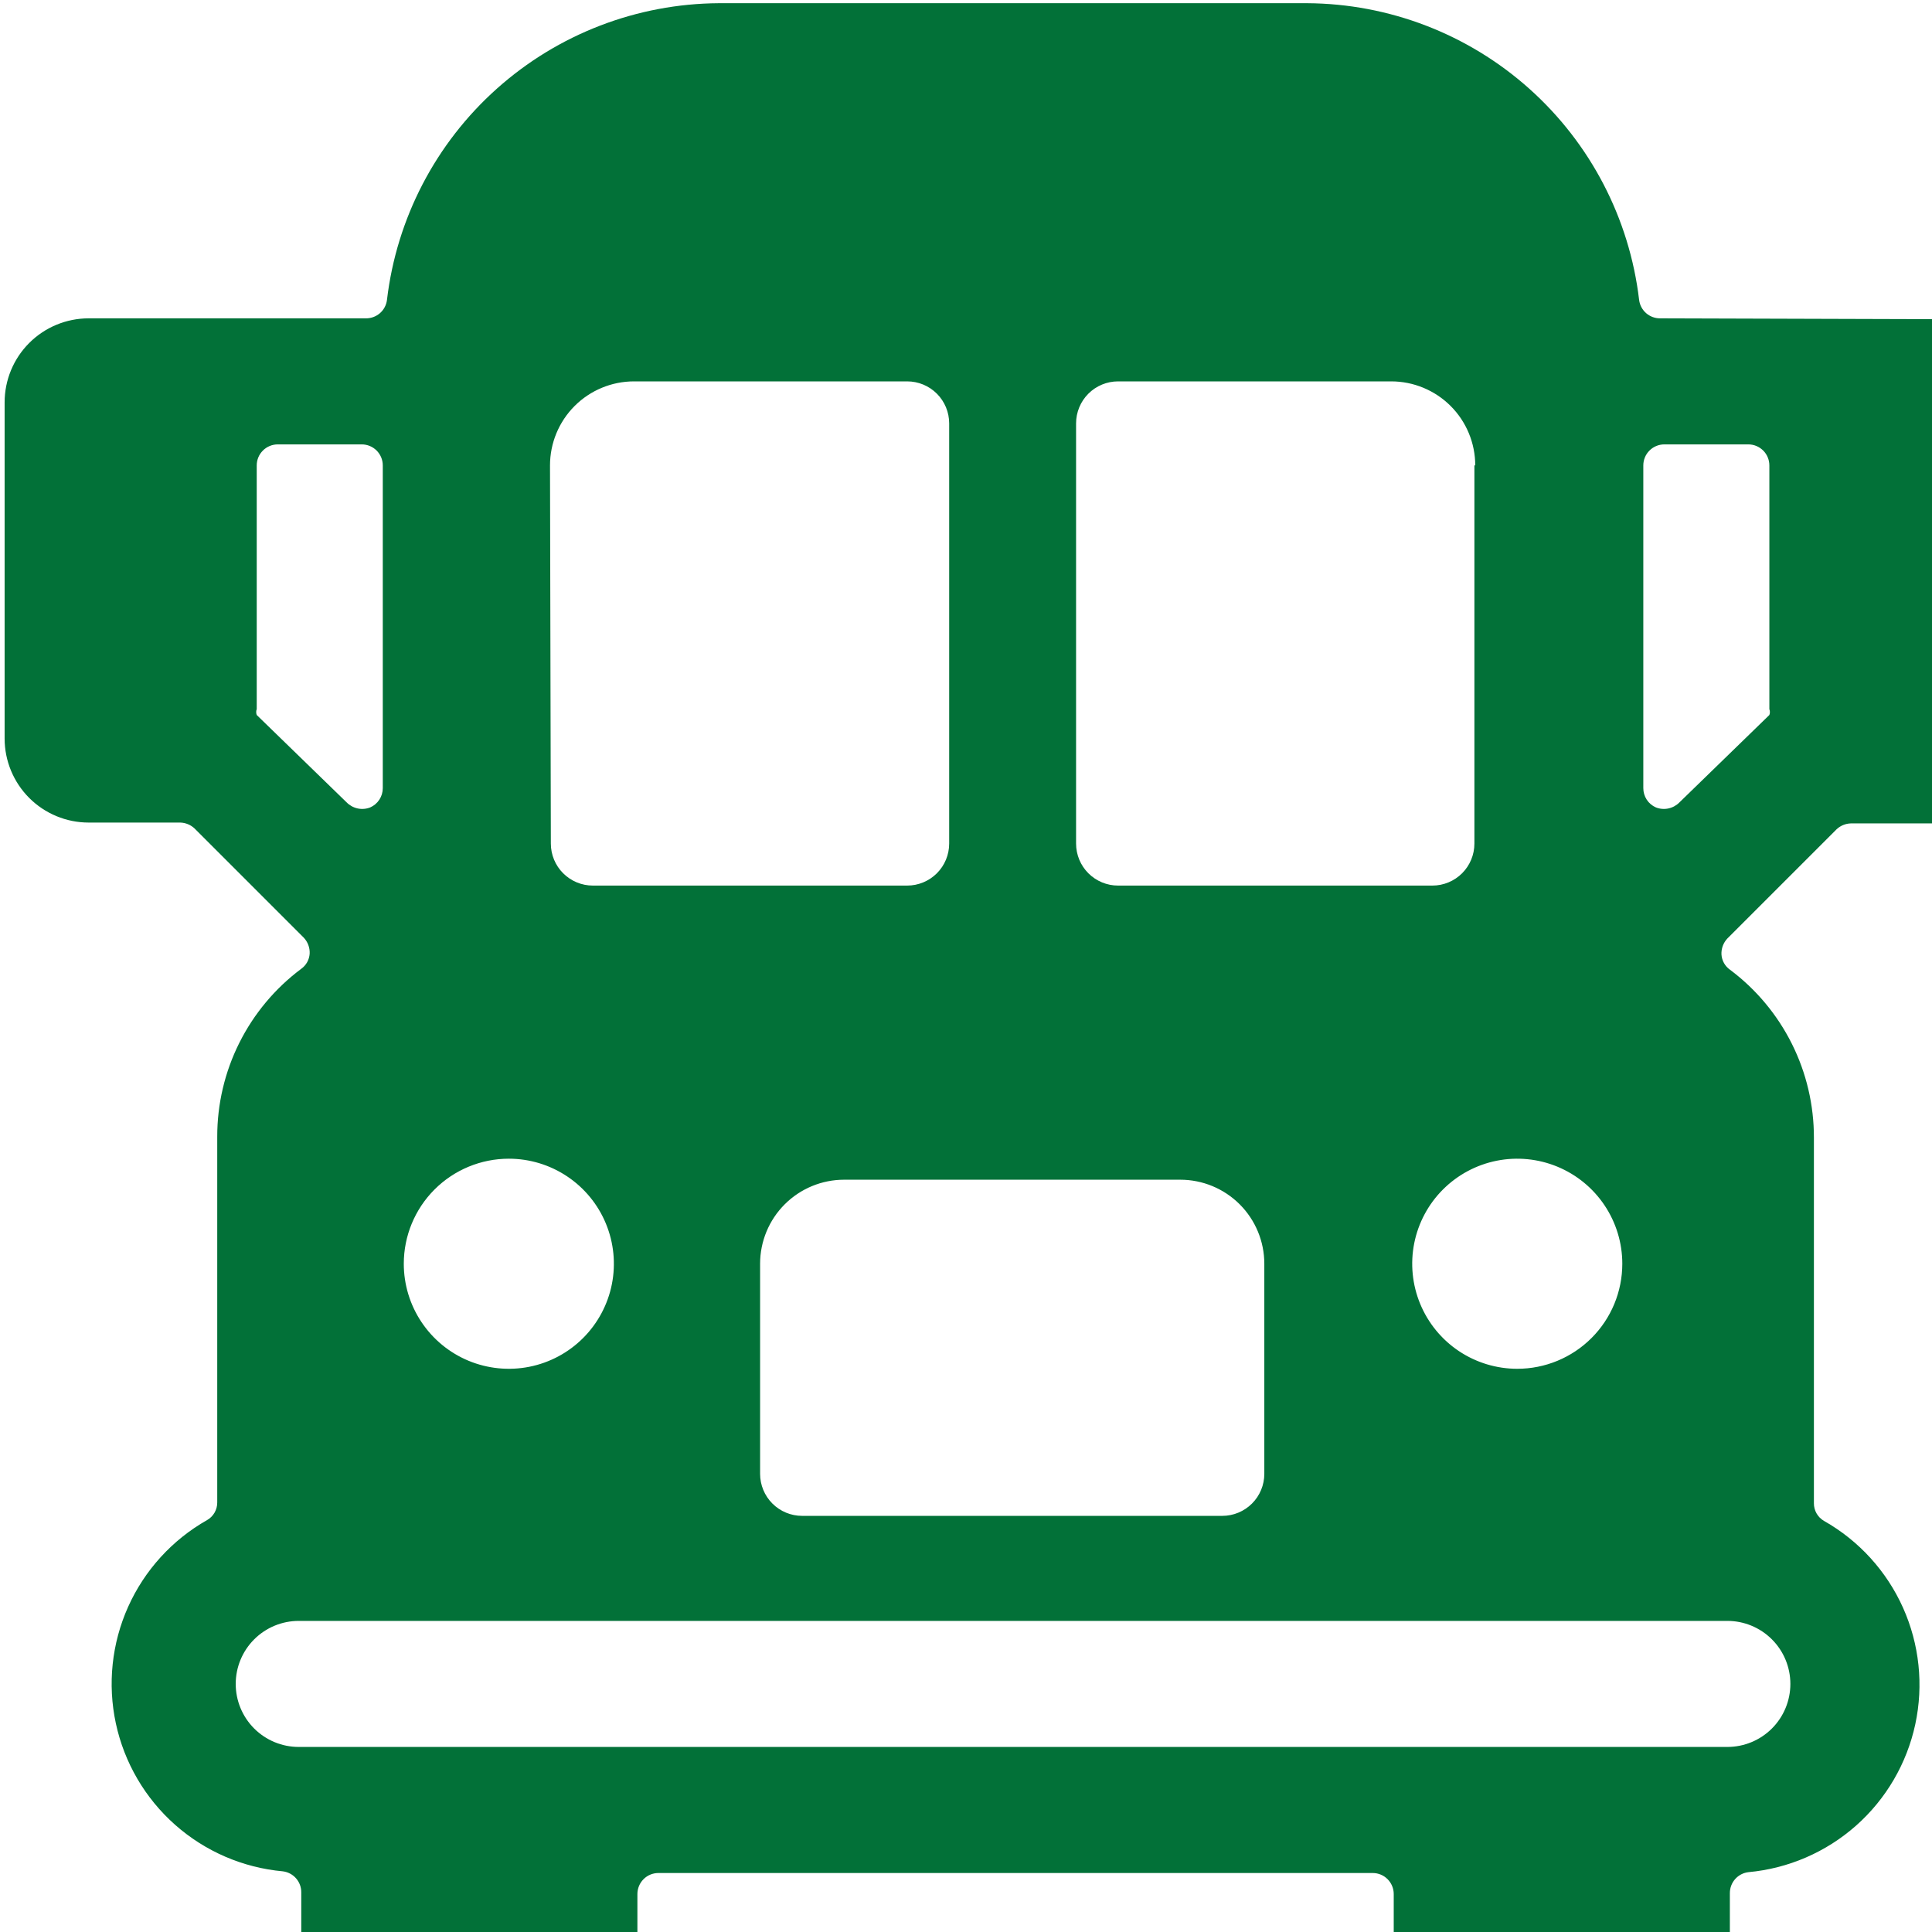 <svg width="120" height="120" viewBox="0 0 120 120" fill="none" xmlns="http://www.w3.org/2000/svg">
<g clip-path="url(#clip0_504_1714)">
<path d="M103.113 19.773C102.792 19.775 102.482 19.659 102.241 19.448C102.001 19.236 101.846 18.943 101.808 18.625C101.21 13.567 98.784 8.903 94.987 5.51C91.189 2.116 86.283 0.228 81.191 0.199L44.654 0.199C39.561 0.228 34.655 2.116 30.858 5.51C27.06 8.903 24.634 13.567 24.036 18.625C23.998 18.943 23.843 19.236 23.603 19.448C23.362 19.659 23.052 19.775 22.731 19.773H5.507C4.122 19.773 2.795 20.323 1.816 21.302C0.837 22.28 0.287 23.608 0.287 24.992L0.287 45.871C0.287 47.255 0.837 48.583 1.816 49.562C2.795 50.541 4.122 51.091 5.507 51.091H11.196C11.526 51.1 11.842 51.23 12.083 51.456L18.869 58.242C18.993 58.374 19.089 58.53 19.152 58.7C19.215 58.871 19.243 59.052 19.234 59.233C19.222 59.419 19.169 59.599 19.079 59.762C18.989 59.924 18.863 60.065 18.712 60.173C17.089 61.385 15.771 62.961 14.865 64.773C13.958 66.586 13.489 68.585 13.493 70.612V93.317C13.495 93.539 13.438 93.757 13.328 93.95C13.218 94.143 13.058 94.303 12.866 94.413C10.698 95.641 8.979 97.528 7.959 99.801C6.94 102.074 6.672 104.614 7.197 107.049C7.721 109.484 9.01 111.689 10.874 113.34C12.739 114.992 15.083 116.005 17.564 116.231C17.882 116.27 18.175 116.424 18.387 116.665C18.599 116.906 18.715 117.216 18.712 117.536V120.251C18.712 121.635 19.262 122.963 20.241 123.941C21.22 124.92 22.547 125.47 23.932 125.47H34.371C35.755 125.47 37.083 124.92 38.062 123.941C39.041 122.963 39.59 121.635 39.59 120.251V117.641C39.59 117.295 39.728 116.963 39.973 116.718C40.217 116.473 40.549 116.336 40.895 116.336H85.262C85.608 116.336 85.94 116.473 86.184 116.718C86.429 116.963 86.567 117.295 86.567 117.641V120.251C86.567 121.635 87.117 122.963 88.096 123.941C89.074 124.92 90.402 125.47 91.786 125.47H102.225C103.61 125.47 104.937 124.92 105.916 123.941C106.895 122.963 107.445 121.635 107.445 120.251V117.589C107.443 117.268 107.558 116.958 107.77 116.717C107.982 116.476 108.275 116.322 108.593 116.284C111.074 116.057 113.418 115.044 115.283 113.393C117.148 111.741 118.436 109.537 118.961 107.101C119.485 104.666 119.218 102.127 118.198 99.854C117.178 97.581 115.459 95.693 113.291 94.466C113.099 94.355 112.94 94.195 112.83 94.002C112.72 93.81 112.663 93.591 112.665 93.37V70.664C112.669 68.638 112.199 66.638 111.293 64.826C110.386 63.013 109.069 61.438 107.445 60.225C107.294 60.117 107.168 59.977 107.078 59.814C106.988 59.651 106.935 59.471 106.923 59.285C106.915 59.104 106.942 58.923 107.005 58.752C107.068 58.582 107.164 58.426 107.288 58.294L114.074 51.508C114.315 51.282 114.631 51.152 114.961 51.143H120.337C121.722 51.143 123.049 50.593 124.028 49.614C125.007 48.635 125.557 47.307 125.557 45.923V25.045C125.557 23.66 125.007 22.333 124.028 21.354C123.049 20.375 121.722 19.825 120.337 19.825L103.113 19.773ZM75.919 94.153H49.821C49.129 94.153 48.465 93.877 47.975 93.388C47.486 92.899 47.211 92.235 47.211 91.543V78.494C47.211 77.109 47.761 75.782 48.74 74.803C49.719 73.824 51.046 73.274 52.431 73.274H73.309C74.693 73.274 76.021 73.824 77 74.803C77.979 75.782 78.529 77.109 78.529 78.494V91.543C78.529 92.235 78.254 92.899 77.764 93.388C77.275 93.877 76.611 94.153 75.919 94.153ZM91.578 28.907V52.395C91.578 53.088 91.303 53.752 90.813 54.241C90.324 54.73 89.66 55.005 88.968 55.005H69.447C68.754 55.005 68.091 54.73 67.601 54.241C67.112 53.752 66.837 53.088 66.837 52.395V26.297C66.837 25.605 67.112 24.941 67.601 24.452C68.091 23.962 68.754 23.688 69.447 23.688H86.41C87.794 23.688 89.122 24.238 90.101 25.216C91.08 26.195 91.63 27.523 91.63 28.907H91.578ZM34.162 28.907C34.162 27.523 34.712 26.195 35.691 25.216C36.67 24.238 37.997 23.688 39.382 23.688H56.345C57.038 23.688 57.701 23.962 58.191 24.452C58.68 24.941 58.955 25.605 58.955 26.297V52.395C58.955 53.088 58.68 53.752 58.191 54.241C57.701 54.73 57.038 55.005 56.345 55.005H36.824C36.132 55.005 35.468 54.73 34.979 54.241C34.489 53.752 34.214 53.088 34.214 52.395L34.162 28.907ZM31.605 71.969C32.895 71.969 34.156 72.352 35.229 73.069C36.302 73.786 37.139 74.805 37.632 75.997C38.126 77.189 38.255 78.501 38.004 79.766C37.752 81.032 37.13 82.195 36.218 83.107C35.306 84.02 34.143 84.641 32.877 84.893C31.612 85.144 30.3 85.015 29.108 84.522C27.916 84.028 26.897 83.191 26.18 82.118C25.463 81.046 25.08 79.784 25.08 78.494C25.08 76.763 25.767 75.104 26.991 73.88C28.215 72.656 29.874 71.969 31.605 71.969ZM94.24 85.018C92.949 85.018 91.688 84.635 90.615 83.919C89.542 83.202 88.706 82.183 88.212 80.99C87.718 79.798 87.589 78.486 87.84 77.221C88.092 75.955 88.713 74.793 89.626 73.88C90.538 72.968 91.701 72.346 92.967 72.094C94.232 71.843 95.544 71.972 96.736 72.466C97.928 72.96 98.948 73.796 99.664 74.869C100.381 75.942 100.764 77.203 100.764 78.494C100.764 80.224 100.077 81.884 98.853 83.107C97.629 84.331 95.97 85.018 94.24 85.018ZM15.946 44.41C15.902 44.292 15.902 44.162 15.946 44.044V28.907C15.946 28.561 16.083 28.229 16.328 27.985C16.573 27.74 16.905 27.602 17.251 27.602H22.47C22.816 27.602 23.148 27.74 23.393 27.985C23.638 28.229 23.775 28.561 23.775 28.907V48.95C23.776 49.205 23.702 49.455 23.563 49.668C23.424 49.881 23.226 50.049 22.992 50.151C22.745 50.248 22.474 50.27 22.215 50.214C21.955 50.158 21.717 50.027 21.531 49.838L15.946 44.41ZM107.288 108.506H18.556C17.517 108.506 16.522 108.094 15.787 107.36C15.053 106.626 14.641 105.63 14.641 104.592C14.641 103.553 15.053 102.558 15.787 101.824C16.522 101.089 17.517 100.677 18.556 100.677H107.288C108.327 100.677 109.322 101.089 110.057 101.824C110.791 102.558 111.203 103.553 111.203 104.592C111.203 105.63 110.791 106.626 110.057 107.36C109.322 108.094 108.327 108.506 107.288 108.506ZM104.313 49.838C104.127 50.027 103.889 50.158 103.63 50.214C103.37 50.27 103.099 50.248 102.852 50.151C102.618 50.049 102.42 49.881 102.281 49.668C102.142 49.455 102.068 49.205 102.069 48.95V28.907C102.069 28.561 102.206 28.229 102.451 27.985C102.696 27.74 103.028 27.602 103.374 27.602H108.593C108.939 27.602 109.271 27.74 109.516 27.985C109.761 28.229 109.898 28.561 109.898 28.907V44.044C109.942 44.162 109.942 44.292 109.898 44.41L104.313 49.838Z" fill="#027138"/>
</g>
<defs>
<clipPath id="clip0_504_1714">
<rect width="120" height="120" fill="white"/>
</clipPath>
</defs>
</svg>
